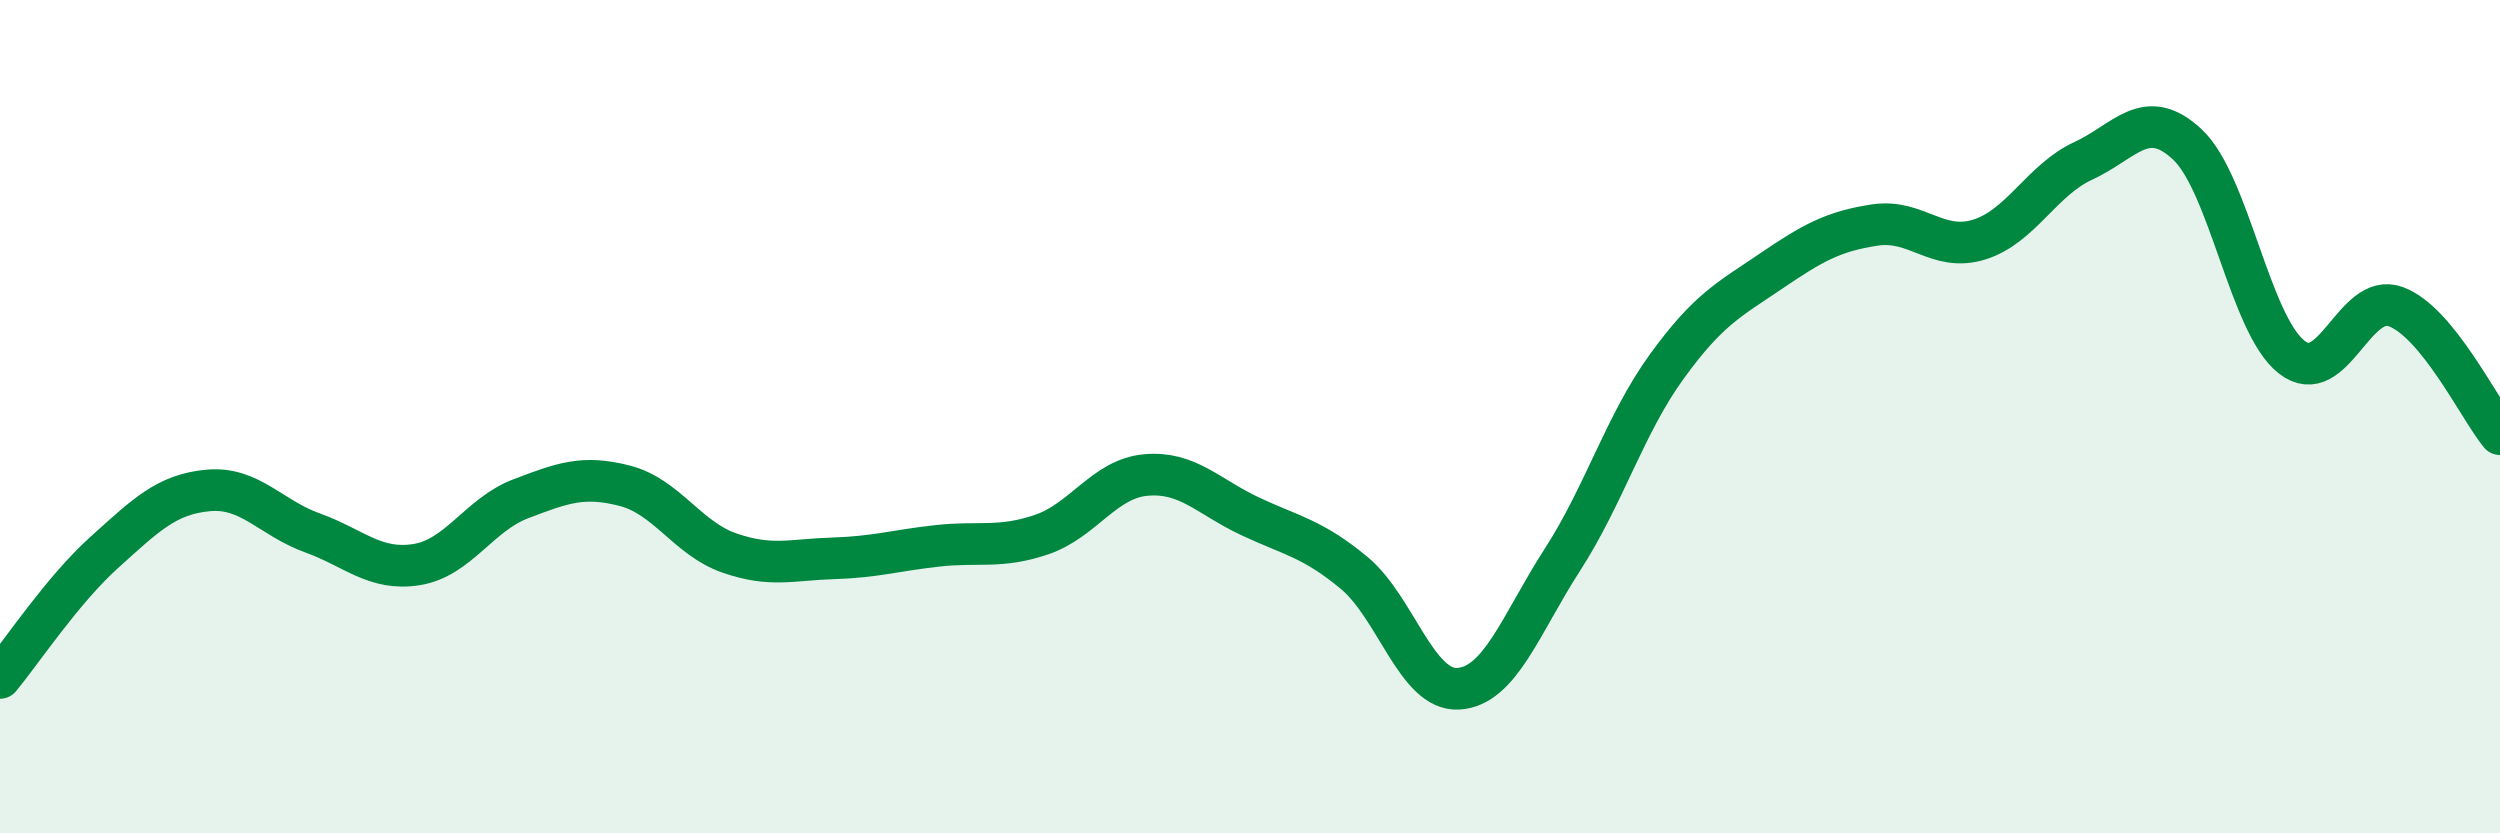 
    <svg width="60" height="20" viewBox="0 0 60 20" xmlns="http://www.w3.org/2000/svg">
      <path
        d="M 0,16.27 C 0.5,15.67 1.5,14.16 2.5,13.26 C 3.5,12.36 4,11.86 5,11.77 C 6,11.68 6.5,12.43 7.5,12.79 C 8.5,13.15 9,13.71 10,13.55 C 11,13.39 11.5,12.35 12.5,11.97 C 13.5,11.59 14,11.4 15,11.66 C 16,11.92 16.5,12.92 17.5,13.27 C 18.5,13.62 19,13.43 20,13.4 C 21,13.37 21.5,13.21 22.5,13.1 C 23.5,12.99 24,13.17 25,12.83 C 26,12.49 26.5,11.49 27.5,11.4 C 28.5,11.31 29,11.92 30,12.39 C 31,12.86 31.5,12.92 32.5,13.75 C 33.5,14.58 34,16.59 35,16.53 C 36,16.47 36.5,14.98 37.5,13.43 C 38.5,11.88 39,10.18 40,8.8 C 41,7.42 41.5,7.19 42.5,6.51 C 43.5,5.83 44,5.55 45,5.4 C 46,5.25 46.5,6.06 47.5,5.75 C 48.5,5.44 49,4.32 50,3.86 C 51,3.4 51.5,2.53 52.5,3.47 C 53.5,4.41 54,7.79 55,8.57 C 56,9.35 56.5,6.99 57.5,7.36 C 58.5,7.73 59.5,9.81 60,10.42L60 20L0 20Z"
        fill="#008740"
        opacity="0.1"
        stroke-linecap="round"
        stroke-linejoin="round"
      />
      <path
        d="M 0,16.27 C 0.5,15.67 1.5,14.16 2.5,13.26 C 3.5,12.36 4,11.86 5,11.77 C 6,11.68 6.5,12.43 7.5,12.79 C 8.5,13.15 9,13.71 10,13.55 C 11,13.39 11.5,12.35 12.5,11.97 C 13.5,11.59 14,11.4 15,11.66 C 16,11.92 16.5,12.92 17.5,13.27 C 18.5,13.62 19,13.43 20,13.4 C 21,13.37 21.5,13.21 22.5,13.1 C 23.5,12.99 24,13.17 25,12.83 C 26,12.49 26.5,11.49 27.5,11.4 C 28.5,11.31 29,11.92 30,12.39 C 31,12.86 31.5,12.92 32.5,13.75 C 33.5,14.58 34,16.59 35,16.53 C 36,16.47 36.5,14.98 37.5,13.43 C 38.5,11.88 39,10.18 40,8.8 C 41,7.42 41.5,7.19 42.5,6.51 C 43.5,5.83 44,5.55 45,5.4 C 46,5.25 46.5,6.06 47.5,5.75 C 48.5,5.44 49,4.32 50,3.86 C 51,3.4 51.5,2.53 52.5,3.47 C 53.5,4.41 54,7.79 55,8.57 C 56,9.35 56.5,6.99 57.5,7.36 C 58.5,7.73 59.5,9.81 60,10.42"
        stroke="#008740"
        stroke-width="1"
        fill="none"
        stroke-linecap="round"
        stroke-linejoin="round"
      />
    </svg>
  